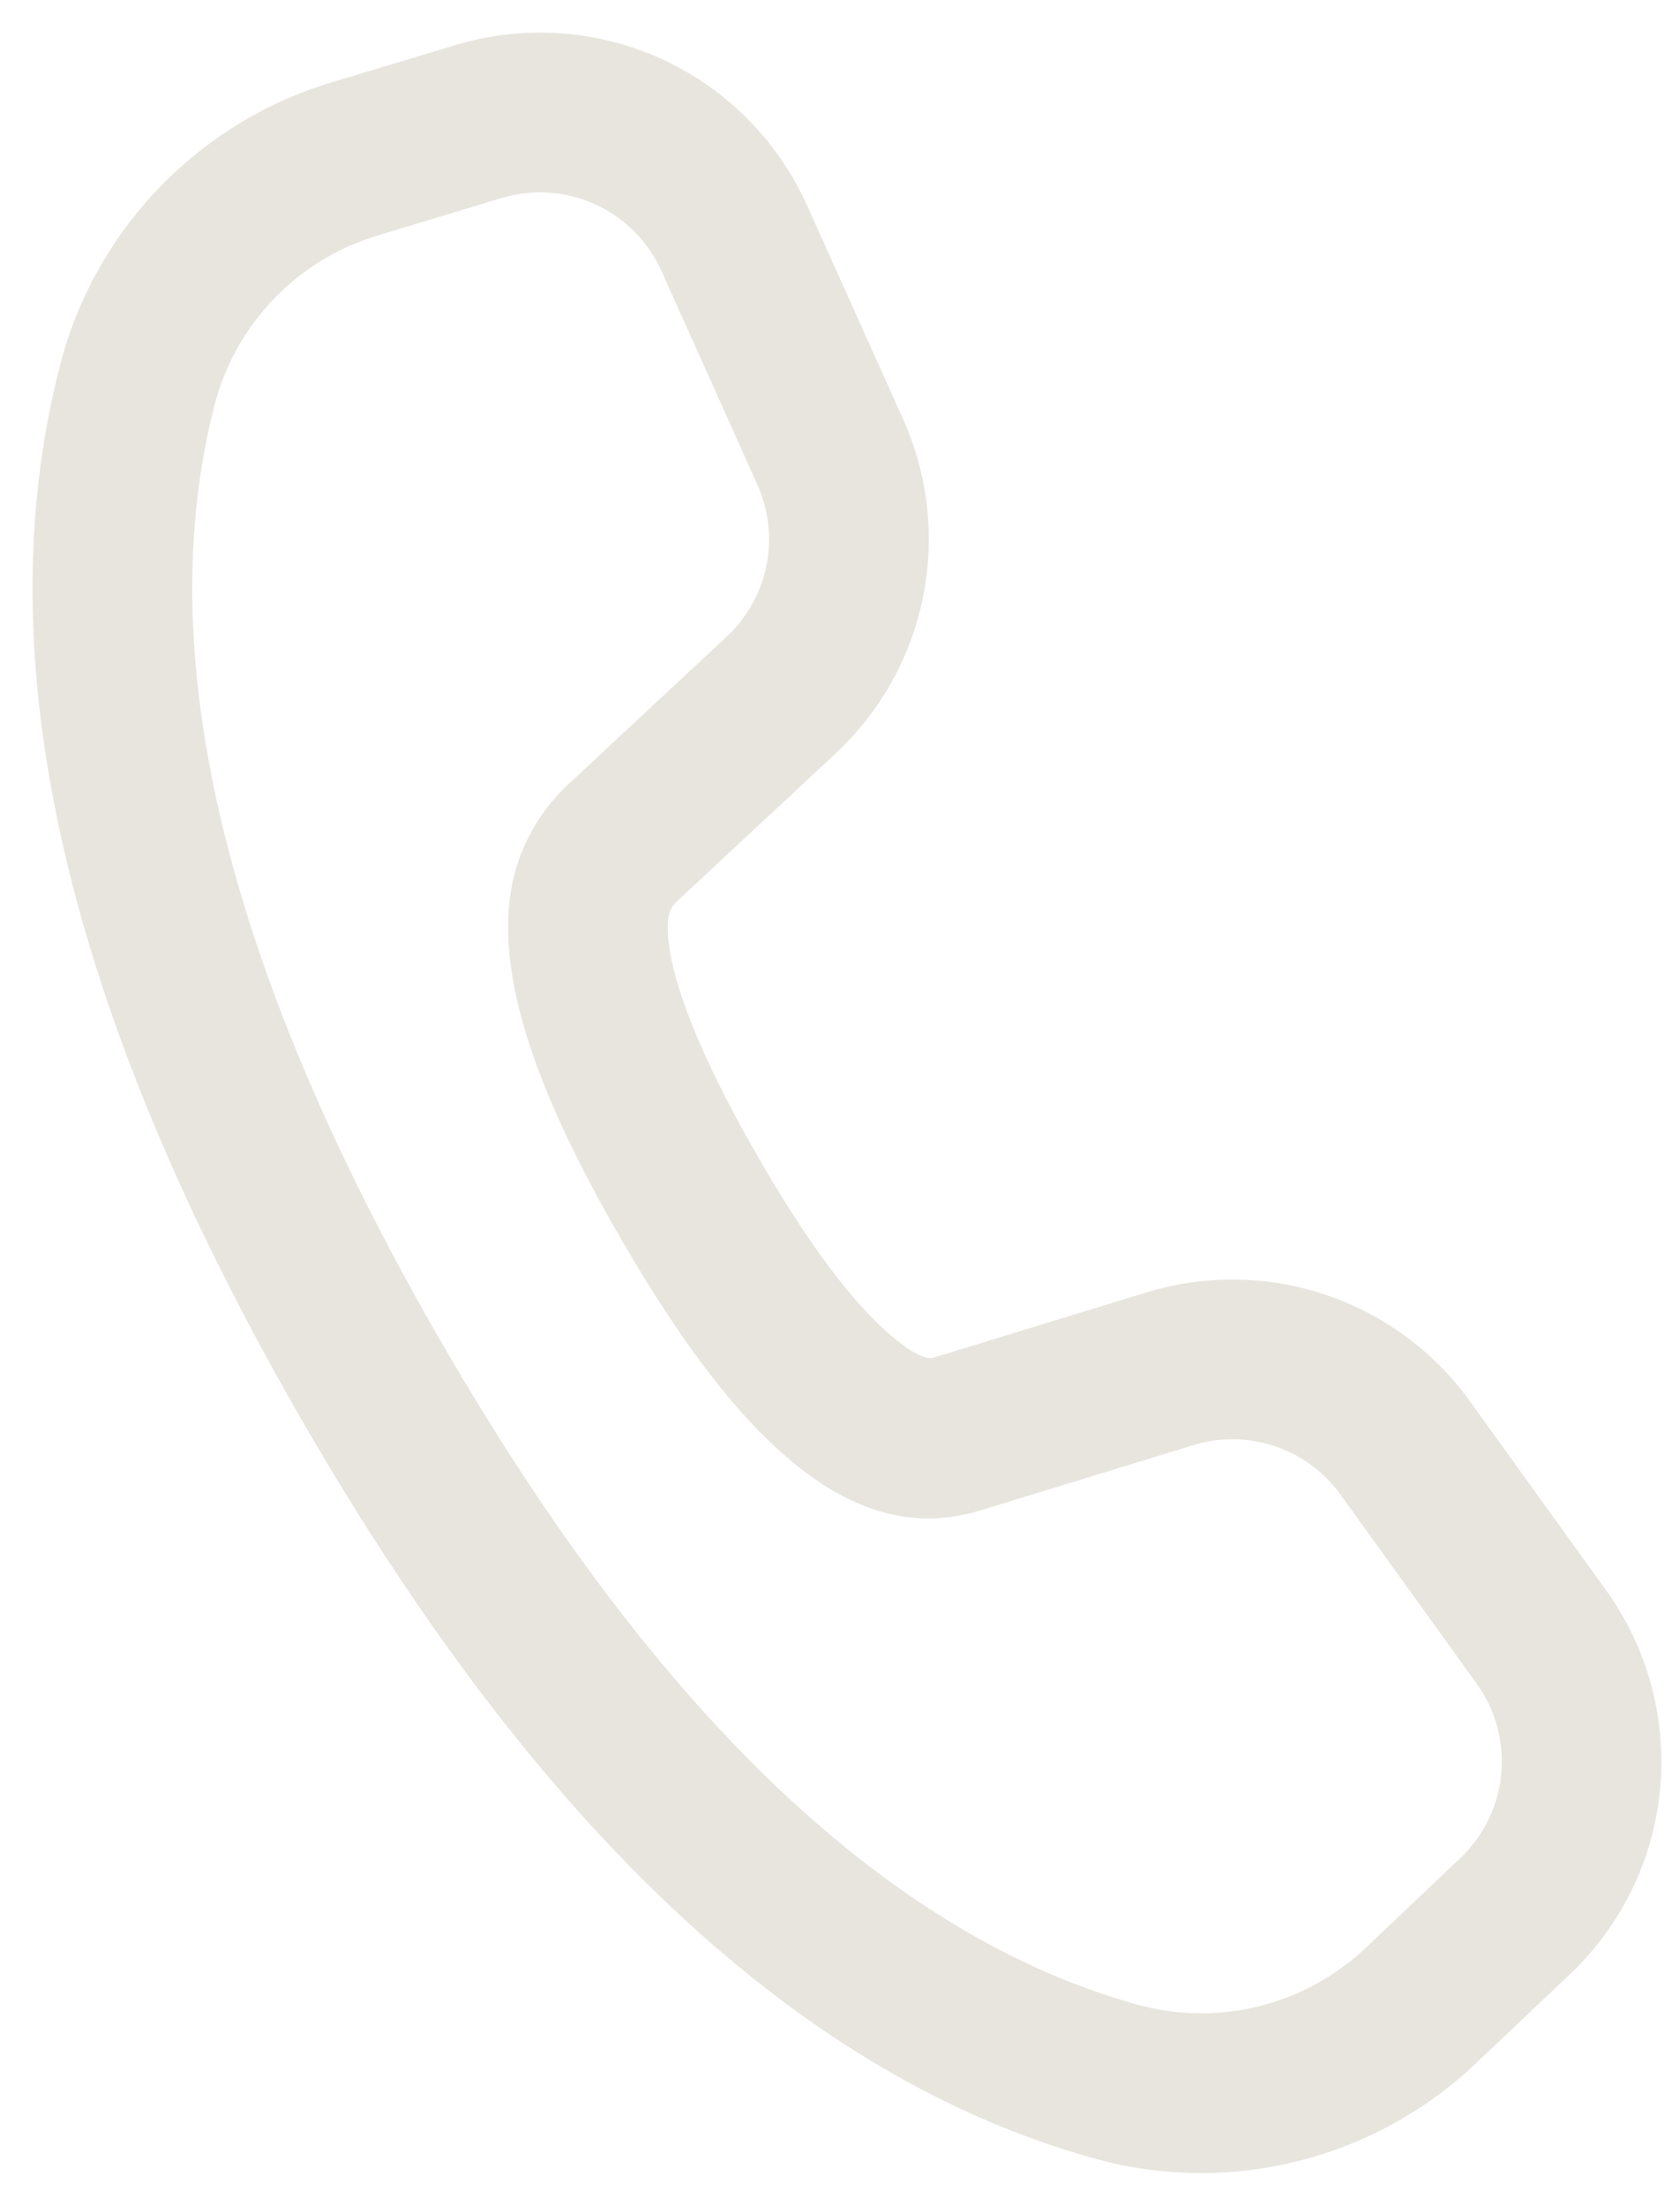 <svg width="48" height="63" viewBox="0 0 48 63" fill="none" xmlns="http://www.w3.org/2000/svg">
<path d="M9.465 2.355L13.015 1.287C14.959 0.701 17.051 0.842 18.899 1.684C20.747 2.527 22.225 4.013 23.058 5.865L25.802 11.966C26.518 13.56 26.718 15.337 26.372 17.049C26.027 18.762 25.154 20.323 23.877 21.514L19.329 25.751C19.196 25.875 19.112 26.042 19.092 26.223C18.958 27.43 19.776 29.782 21.665 33.051C23.034 35.427 24.278 37.097 25.334 38.031C26.073 38.684 26.477 38.824 26.651 38.776L32.764 36.905C34.434 36.394 36.221 36.419 37.876 36.975C39.531 37.532 40.971 38.592 41.993 40.008L45.886 45.41C47.071 47.052 47.62 49.069 47.431 51.085C47.242 53.102 46.328 54.981 44.858 56.375L42.16 58.93C40.73 60.284 38.973 61.245 37.061 61.719C35.149 62.193 33.147 62.164 31.25 61.634C22.873 59.295 15.363 52.226 8.635 40.573C1.9 28.905 -0.466 18.856 1.718 10.421C2.208 8.524 3.179 6.786 4.536 5.373C5.894 3.96 7.589 2.92 9.465 2.355ZM10.785 6.726C9.659 7.064 8.64 7.687 7.825 8.534C7.01 9.381 6.426 10.424 6.131 11.562C4.3 18.655 6.396 27.564 12.589 38.292C18.776 49.005 25.434 55.274 32.481 57.242C33.62 57.559 34.821 57.576 35.968 57.292C37.115 57.007 38.169 56.43 39.027 55.617L41.722 53.062C42.391 52.429 42.807 51.575 42.893 50.658C42.979 49.741 42.729 48.824 42.19 48.077L38.297 42.678C37.833 42.034 37.178 41.551 36.425 41.298C35.672 41.045 34.859 41.034 34.1 41.267L27.971 43.144C24.412 44.202 21.185 41.34 17.717 35.333C15.375 31.287 14.286 28.154 14.56 25.718C14.7 24.453 15.29 23.285 16.218 22.415L20.765 18.177C21.345 17.636 21.742 16.926 21.898 16.147C22.055 15.369 21.964 14.561 21.638 13.837L18.897 7.735C18.519 6.893 17.846 6.218 17.006 5.835C16.166 5.452 15.216 5.388 14.332 5.655L10.785 6.726Z" fill="#E7E5DE"/>
</svg>
